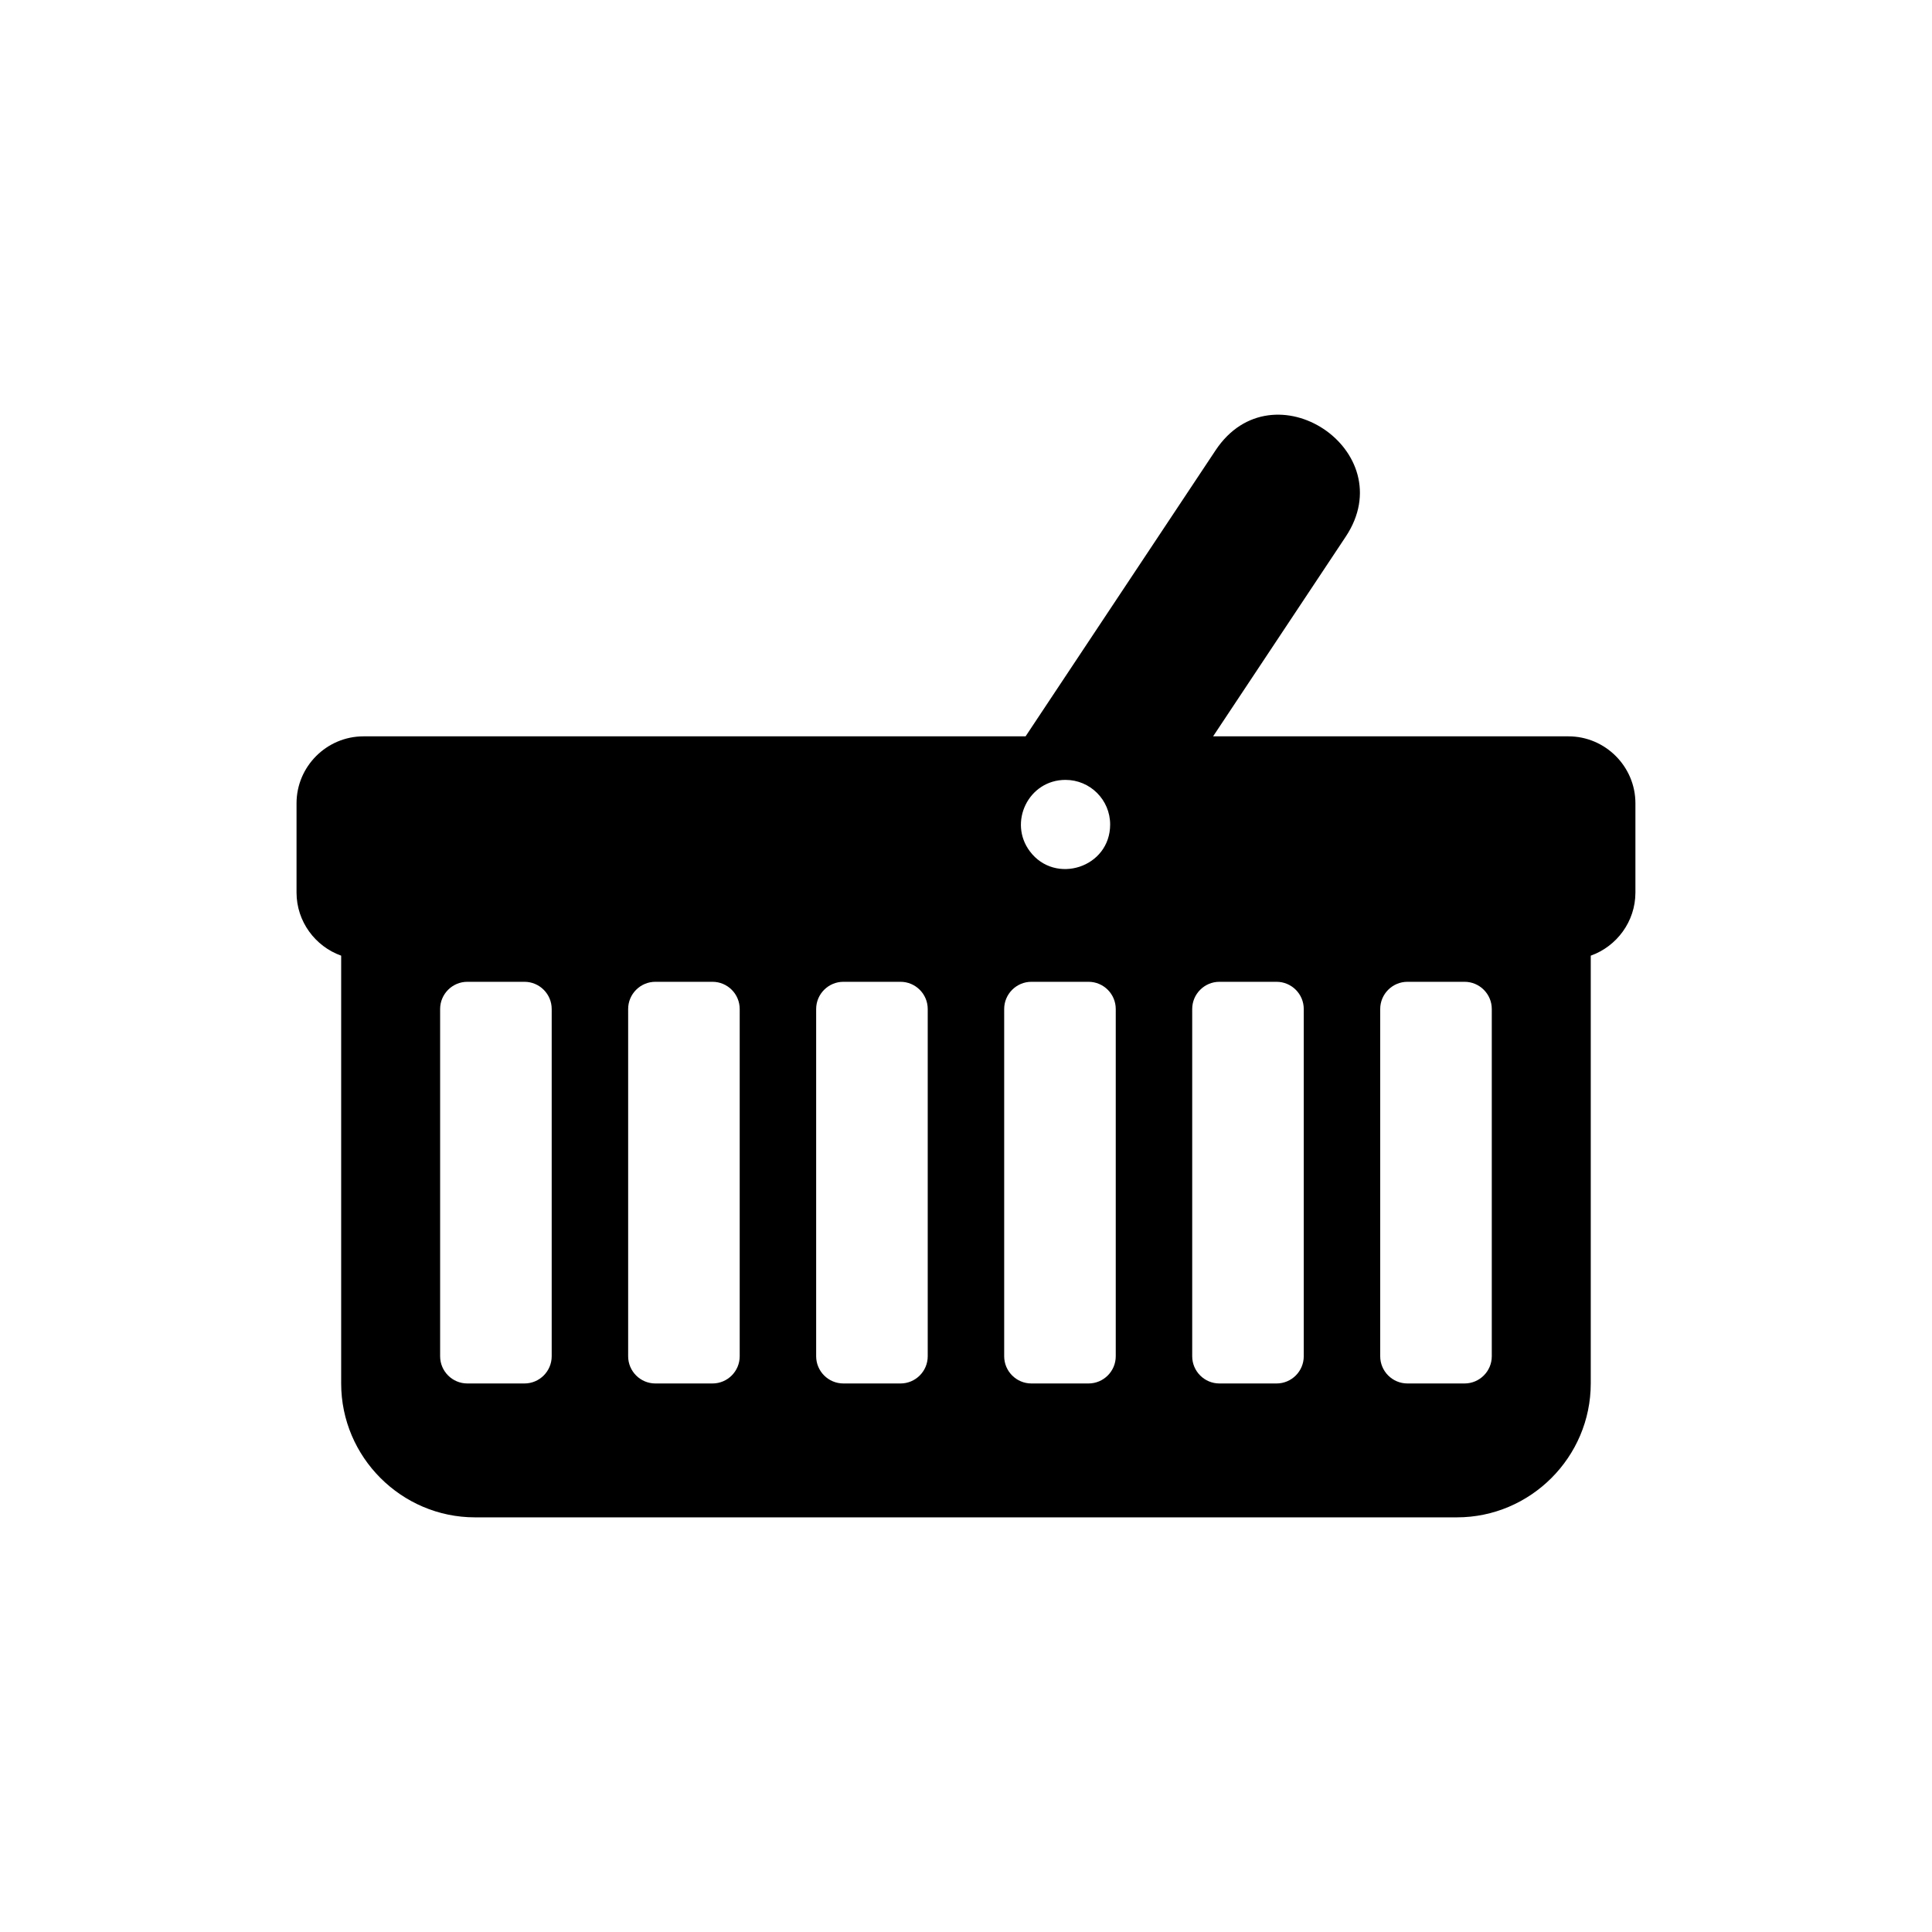 <?xml version="1.0" encoding="UTF-8"?>
<!-- The Best Svg Icon site in the world: iconSvg.co, Visit us! https://iconsvg.co -->
<svg fill="#000000" width="800px" height="800px" version="1.1" viewBox="144 144 512 512" xmlns="http://www.w3.org/2000/svg">
 <path d="m240.33 339.14h175.46l50.359-75.816c15.148-22.812 49.629 0.094 34.484 22.898l-35.148 52.918h94.172c9.758 0 17.746 7.981 17.746 17.738v23.66c0 7.688-4.961 14.273-11.836 16.723v113.37c0 19.52-15.965 35.484-35.477 35.484h-260.2c-19.512 0-35.477-15.965-35.477-35.484v-113.37c-6.871-2.453-11.828-9.039-11.828-16.723v-23.66c0-9.758 7.984-17.738 17.746-17.738zm27.516 65.047h15.148c3.977 0 7.211 3.242 7.211 7.207v92.031c0 3.969-3.238 7.207-7.211 7.207h-15.148c-3.965 0-7.207-3.238-7.207-7.207v-92.031c0-3.965 3.242-7.207 7.207-7.207zm49.828 0h15.148c3.977 0 7.207 3.242 7.207 7.207v92.031c0 3.969-3.231 7.207-7.207 7.207h-15.148c-3.969 0-7.207-3.238-7.207-7.207v-92.031c0-3.965 3.238-7.207 7.207-7.207zm49.828 0h15.148c3.969 0 7.207 3.242 7.207 7.207v92.031c0 3.969-3.238 7.207-7.207 7.207h-15.148c-3.969 0-7.211-3.238-7.211-7.207v-92.031c0-3.965 3.242-7.207 7.211-7.207zm49.824 0h15.148c3.977 0 7.211 3.242 7.211 7.207v92.031c0 3.969-3.238 7.207-7.211 7.207h-15.148c-3.965 0-7.207-3.238-7.207-7.207v-92.031c0-3.965 3.242-7.207 7.207-7.207zm49.828 0h15.148c3.977 0 7.207 3.242 7.207 7.207v92.031c0 3.969-3.231 7.207-7.207 7.207h-15.148c-3.969 0-7.207-3.238-7.207-7.207v-92.031c0-3.965 3.238-7.207 7.207-7.207zm49.828 0h15.145c3.977 0 7.211 3.242 7.211 7.207v92.031c0 3.969-3.238 7.207-7.211 7.207h-15.145c-3.969 0-7.211-3.238-7.211-7.207v-92.031c0-3.965 3.242-7.207 7.211-7.207zm-90.609-53.508c6.535 0 11.828 5.297 11.828 11.824 0 11.406-14.551 16.059-21.277 7.109-5.766-7.664-0.398-18.934 9.449-18.934z" fill-rule="evenodd"/>
</svg>